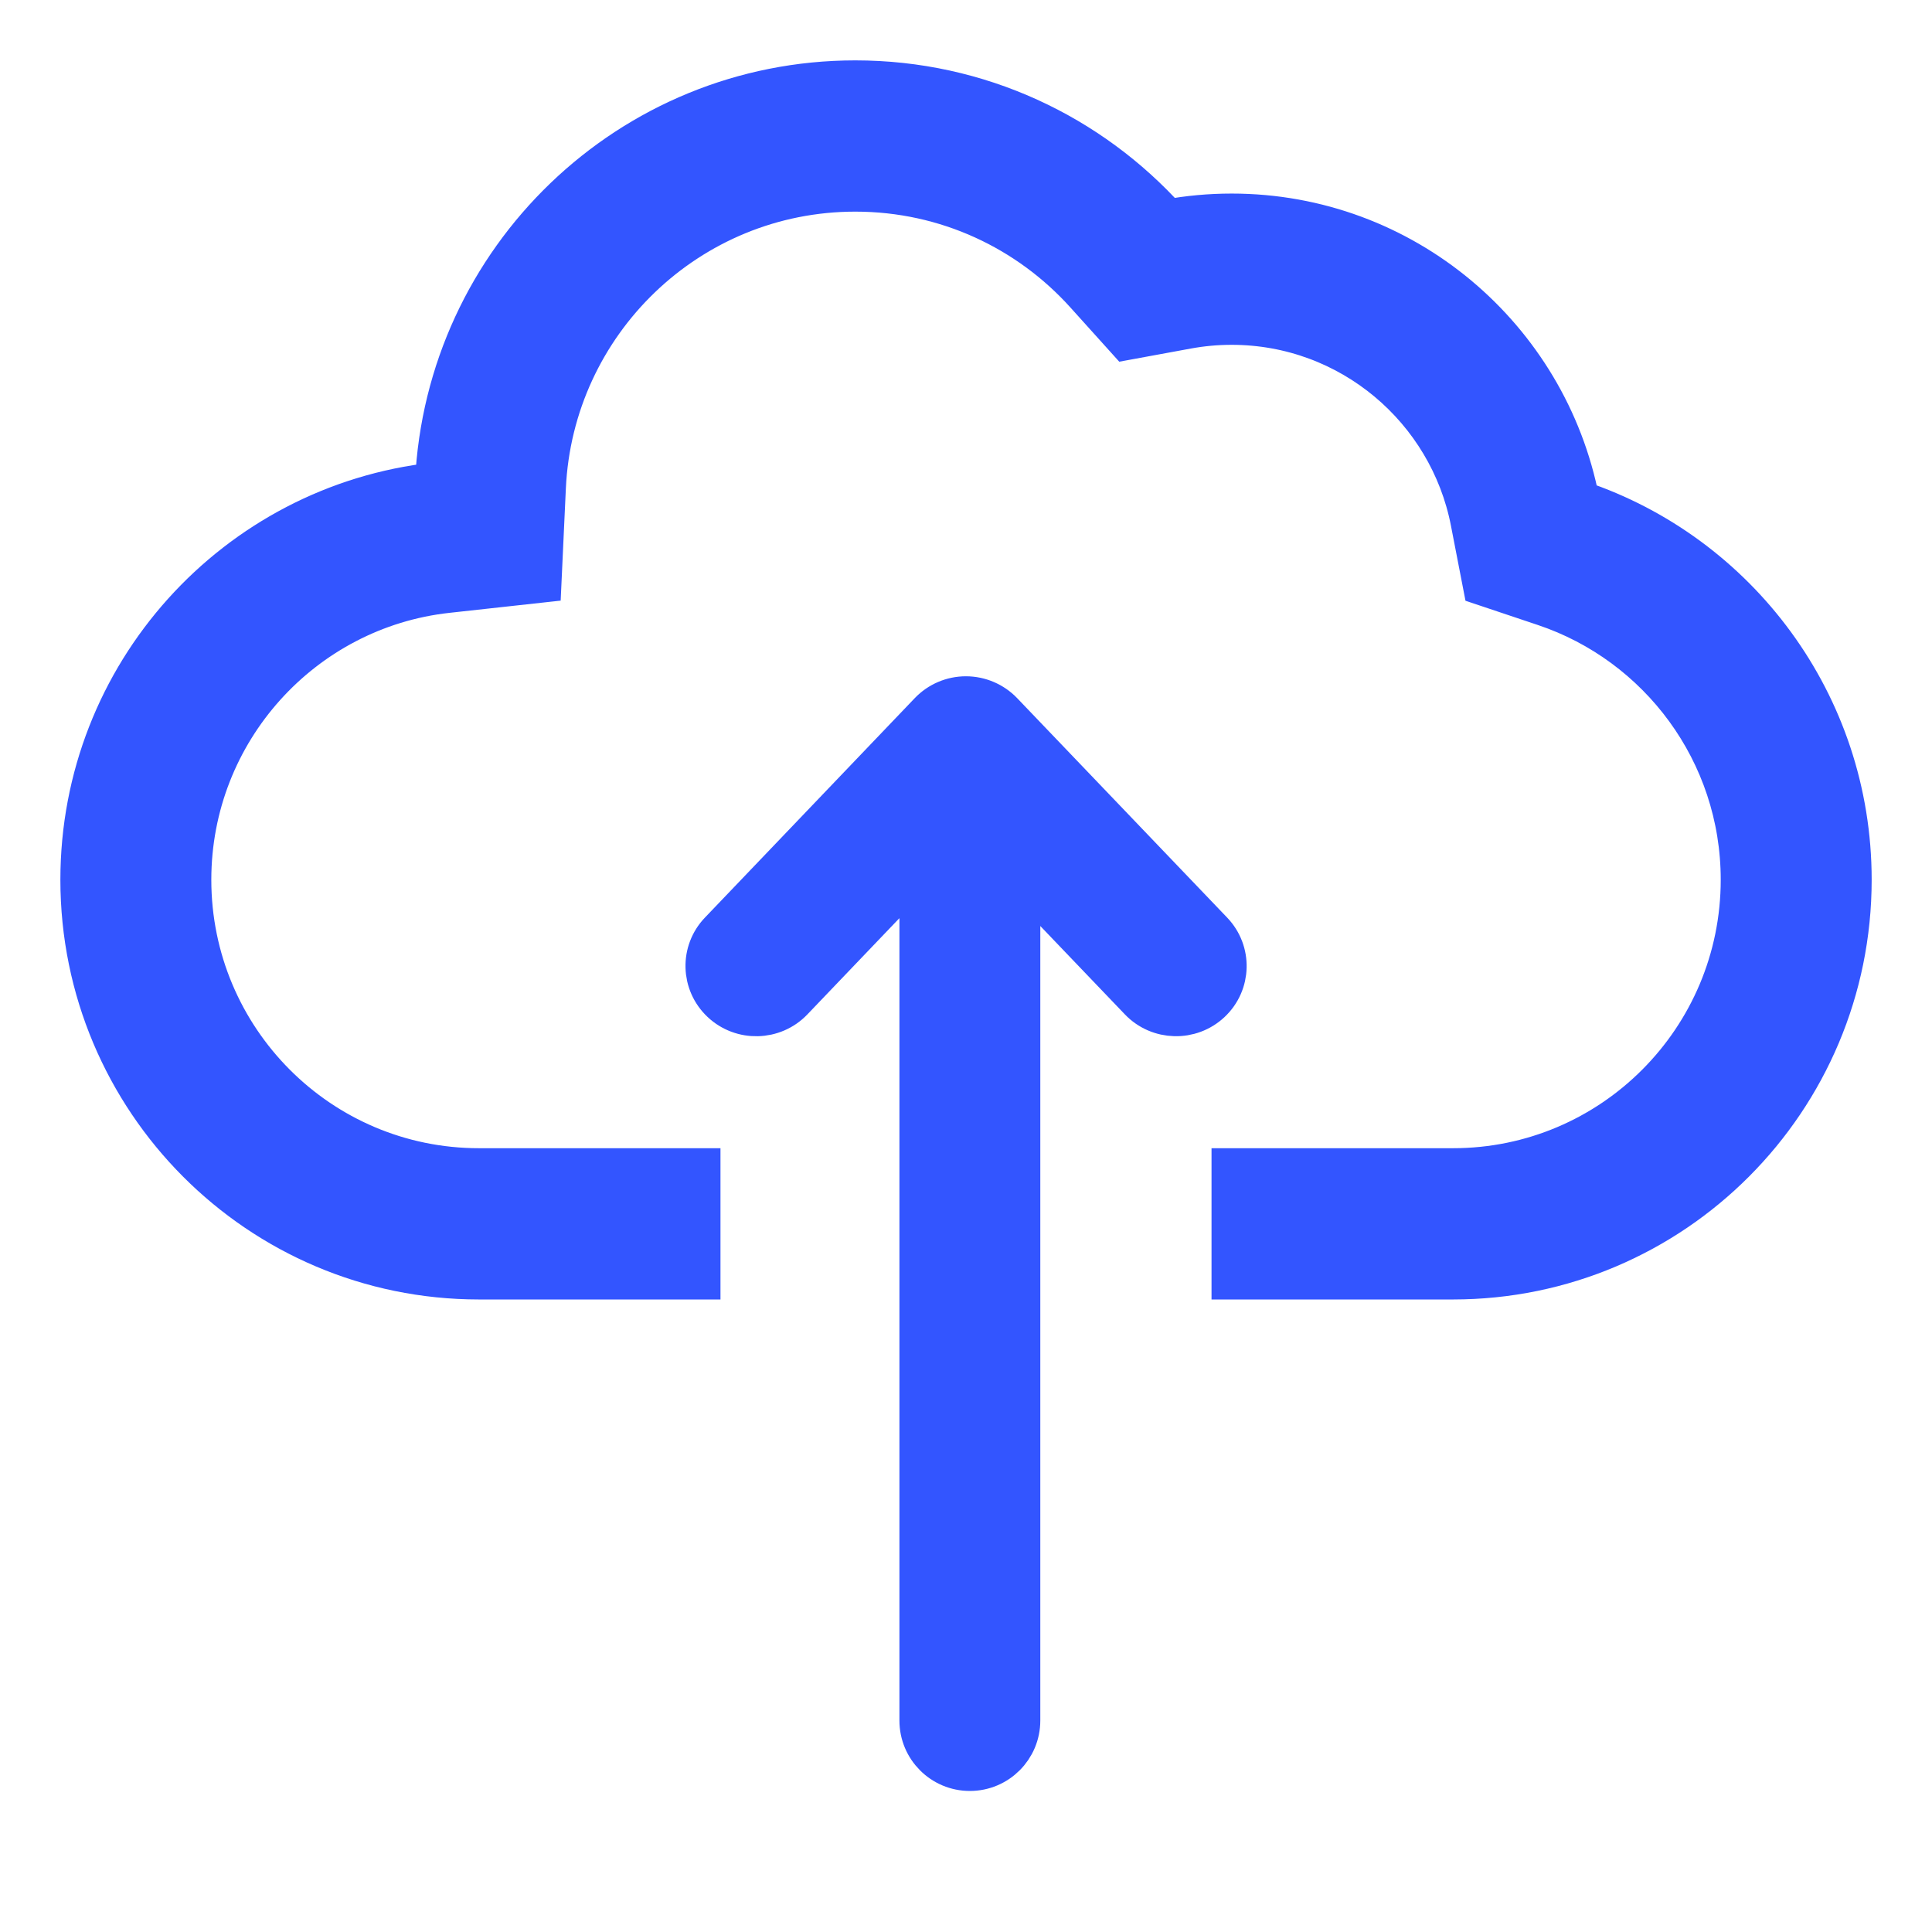 <svg width="48" height="48" viewBox="0 0 48 48" fill="none" xmlns="http://www.w3.org/2000/svg">
<g clip-path="url(#clip0_3747_3002)">
<path d="M27.992 8.444L26.965 7.304C25.552 5.736 23.517 4.758 21.25 4.758C17.119 4.758 13.747 8.021 13.559 12.115L13.45 14.472L11.111 14.729C7.535 15.123 4.75 18.167 4.75 21.857C4.75 25.817 7.951 29.027 11.9 29.027H17.4V31.785H11.9C6.432 31.785 2 27.34 2 21.857C2 16.743 5.857 12.533 10.811 11.988C11.068 6.428 15.643 2 21.25 2C24.326 2 27.092 3.333 29.004 5.454C29.522 5.359 30.055 5.309 30.6 5.309C34.882 5.309 38.449 8.376 39.238 12.438C43.167 13.755 46.001 17.474 46.001 21.857C46.001 27.34 41.568 31.785 36.1 31.785H30.6V29.027H36.1C40.049 29.027 43.251 25.817 43.251 21.857C43.251 18.697 41.208 16.006 38.367 15.054L36.845 14.544L36.539 12.965C35.997 10.174 33.541 8.067 30.6 8.067C30.222 8.067 29.855 8.102 29.5 8.167L27.992 8.444ZM22.847 21.564C22.846 21.573 22.846 21.582 22.846 21.591C22.846 21.598 22.846 21.605 22.846 21.612V42.746C22.846 43.437 23.405 43.996 24.096 43.996C24.786 43.996 25.346 43.437 25.346 42.746V21.761L28.308 24.856C28.785 25.355 29.58 25.376 30.082 24.903C30.585 24.43 30.605 23.642 30.127 23.143L24.91 17.691C24.672 17.443 24.343 17.303 23.999 17.302C23.655 17.302 23.326 17.442 23.089 17.69L17.875 23.143C17.398 23.641 17.419 24.429 17.923 24.903C18.426 25.376 19.221 25.356 19.697 24.858L22.847 21.564ZM23.991 20.367L24.011 20.365L24.002 20.356L23.991 20.367Z" fill="#3355FF"/>
<path d="M27.992 8.444L26.965 7.304C25.552 5.736 23.517 4.758 21.25 4.758C17.119 4.758 13.747 8.021 13.559 12.115L13.45 14.472L11.111 14.729C7.535 15.123 4.75 18.167 4.75 21.857C4.75 25.817 7.951 29.027 11.9 29.027H17.4V31.785H11.9C6.432 31.785 2 27.34 2 21.857C2 16.743 5.857 12.533 10.811 11.988C11.068 6.428 15.643 2 21.25 2C24.326 2 27.092 3.333 29.004 5.454C29.522 5.359 30.055 5.309 30.6 5.309C34.882 5.309 38.449 8.376 39.238 12.438C43.167 13.755 46.001 17.474 46.001 21.857C46.001 27.34 41.568 31.785 36.1 31.785H30.6V29.027H36.1C40.049 29.027 43.251 25.817 43.251 21.857C43.251 18.697 41.208 16.006 38.367 15.054L36.845 14.544L36.539 12.965C35.997 10.174 33.541 8.067 30.6 8.067C30.222 8.067 29.855 8.102 29.5 8.167L27.992 8.444ZM22.847 21.564C22.846 21.573 22.846 21.582 22.846 21.591C22.846 21.598 22.846 21.605 22.846 21.612V42.746C22.846 43.437 23.405 43.996 24.096 43.996C24.786 43.996 25.346 43.437 25.346 42.746V21.761L28.308 24.856C28.785 25.355 29.58 25.376 30.082 24.903C30.585 24.43 30.605 23.642 30.127 23.143L24.91 17.691C24.672 17.443 24.343 17.303 23.999 17.302C23.655 17.302 23.326 17.442 23.089 17.69L17.875 23.143C17.398 23.641 17.419 24.429 17.923 24.903C18.426 25.376 19.221 25.356 19.697 24.858L22.847 21.564ZM23.991 20.367L24.011 20.365L24.002 20.356L23.991 20.367Z" stroke="#3355FF"/>
</g>
<defs>
<clipPath id="clip0_3747_3002">
<rect width="48" height="48" fill="white"/>
</clipPath>
</defs>
</svg>
